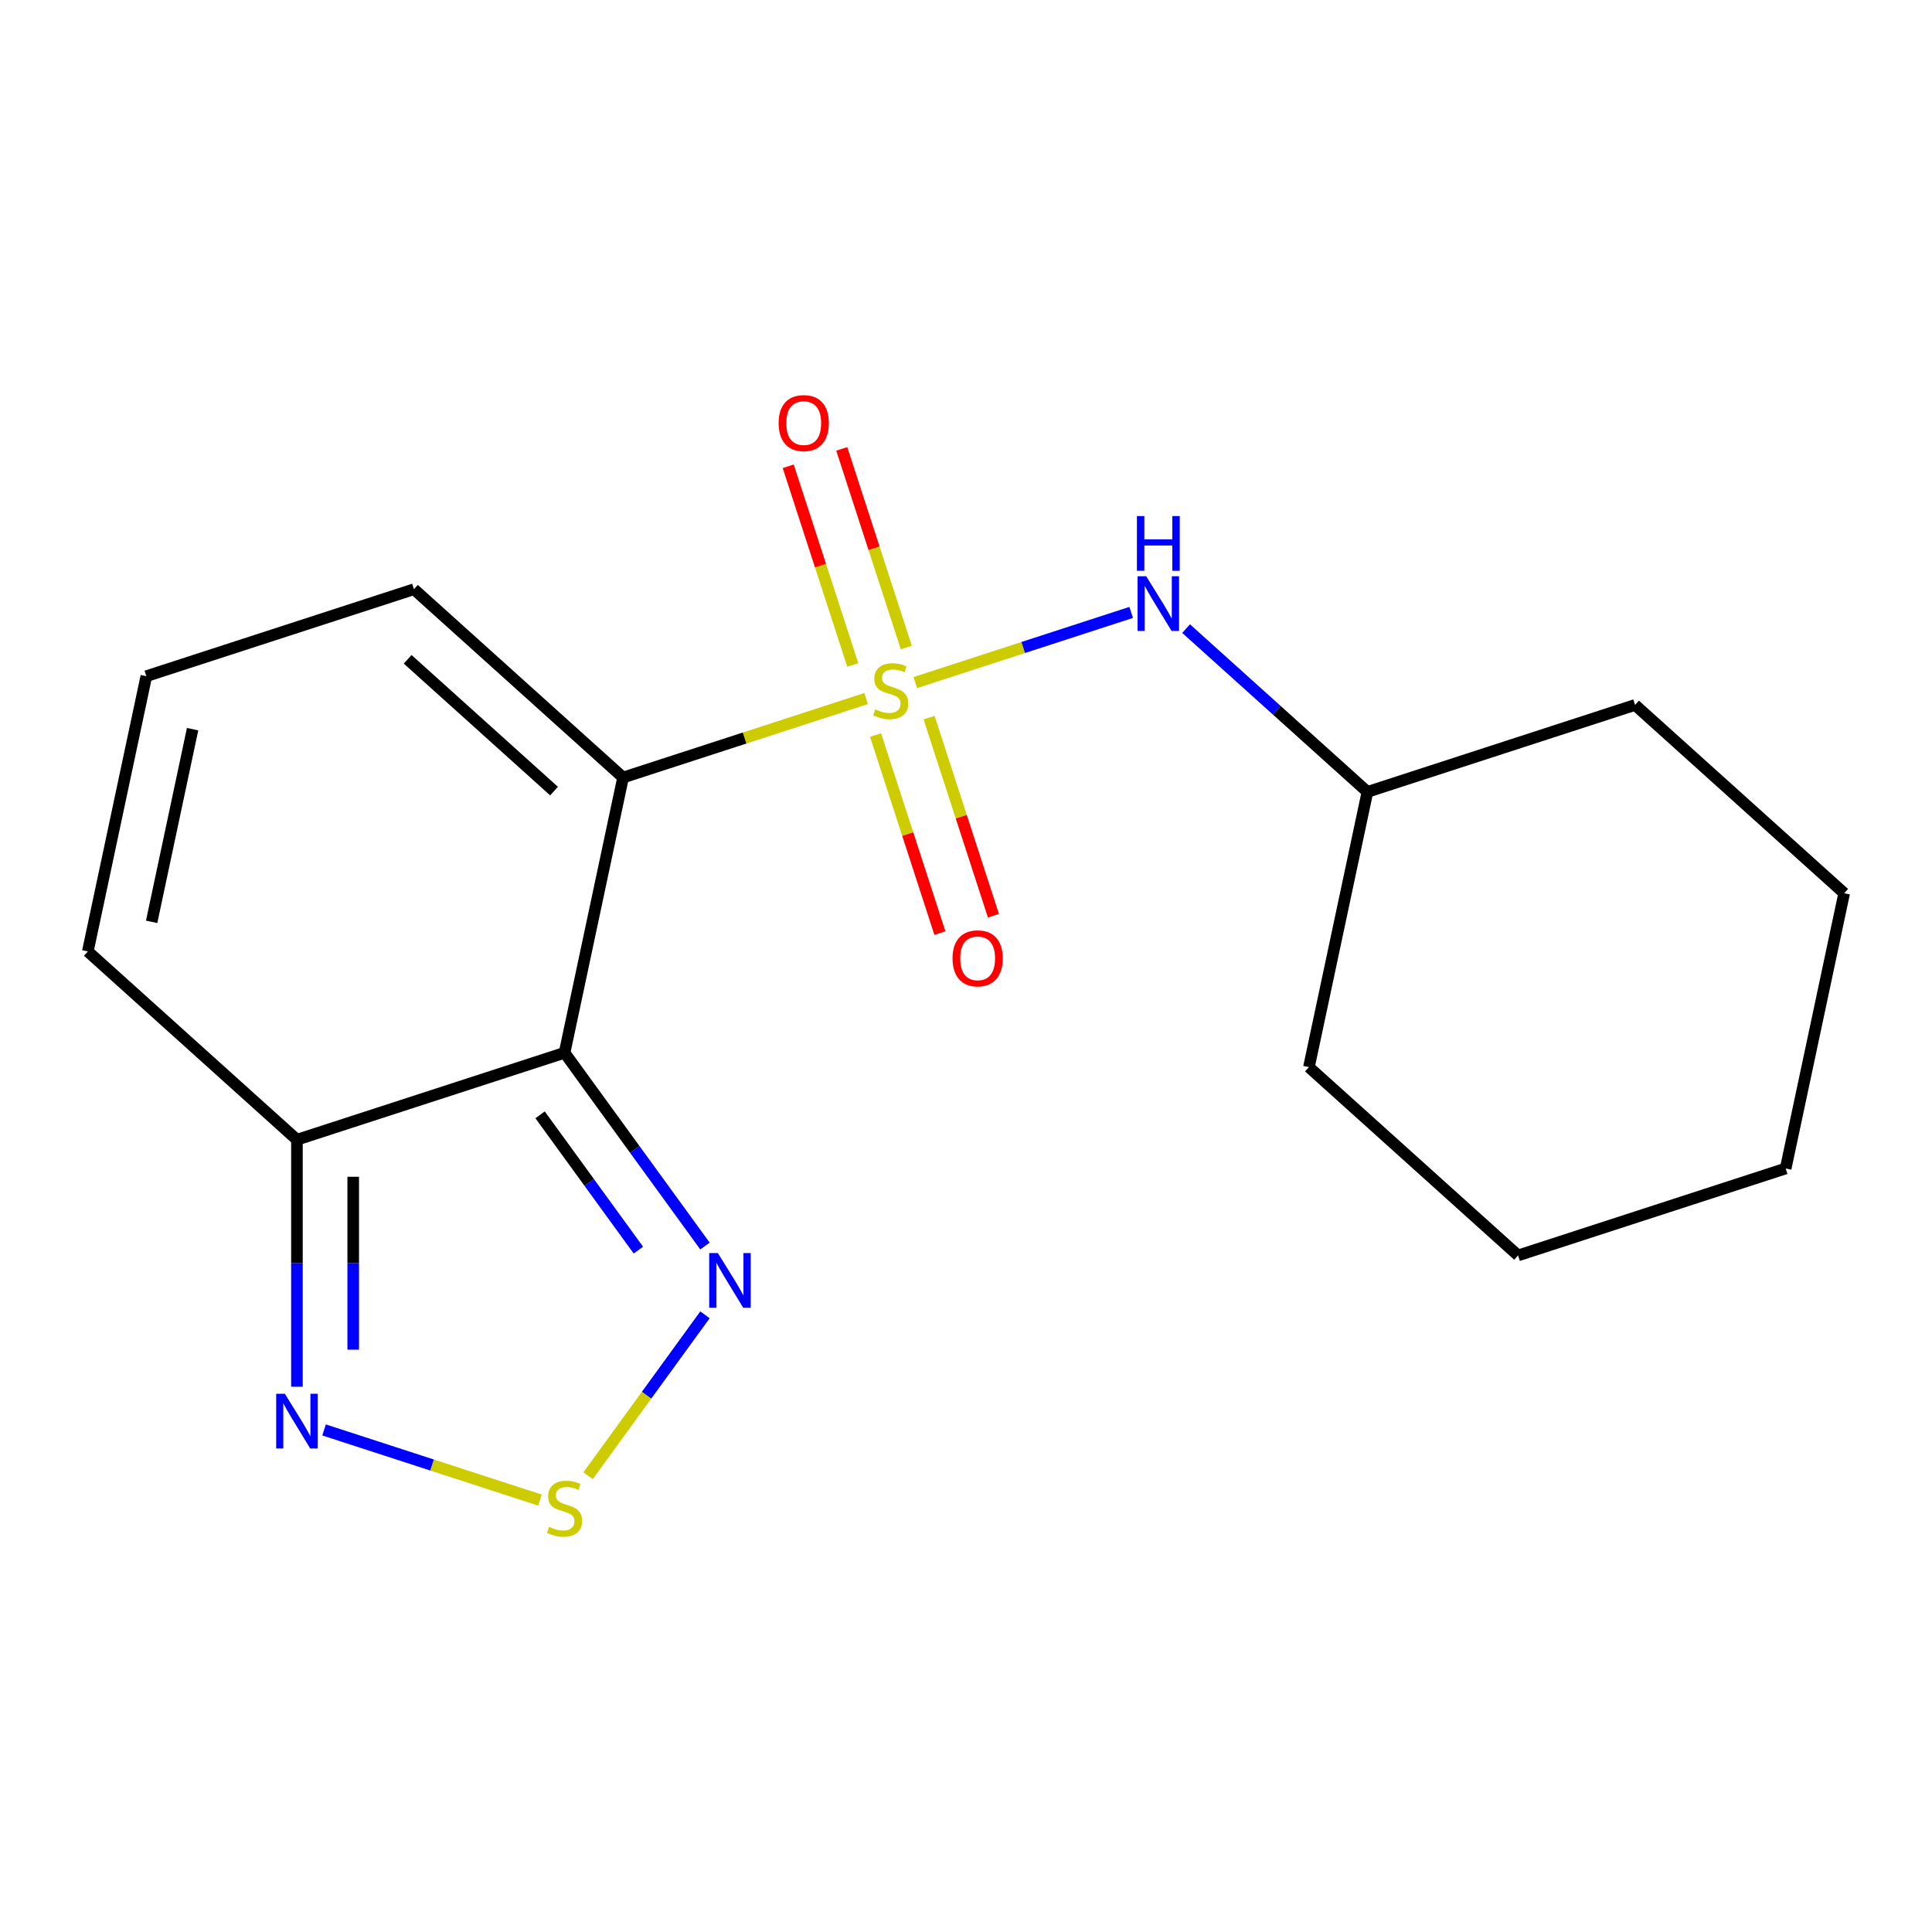 <?xml version='1.0' encoding='iso-8859-1'?>
<svg version='1.1' baseProfile='full'
              xmlns='http://www.w3.org/2000/svg'
                      xmlns:rdkit='http://www.rdkit.org/xml'
                      xmlns:xlink='http://www.w3.org/1999/xlink'
                  xml:space='preserve'
width='1000px' height='1000px' viewBox='0 0 1000 1000'>
<!-- END OF HEADER -->
<rect style='opacity:1.0;fill:#FFFFFF;stroke:none' width='1000' height='1000' x='0' y='0'> </rect>
<path class='bond-0' d='M 448.3,361.568 L 385.4,382.005' style='fill:none;fill-rule:evenodd;stroke:#CCCC00;stroke-width:6px;stroke-linecap:butt;stroke-linejoin:miter;stroke-opacity:1' />
<path class='bond-0' d='M 385.4,382.005 L 322.499,402.443' style='fill:none;fill-rule:evenodd;stroke:#000000;stroke-width:6px;stroke-linecap:butt;stroke-linejoin:miter;stroke-opacity:1' />
<path class='bond-6' d='M 473.743,353.301 L 529.62,335.145' style='fill:none;fill-rule:evenodd;stroke:#CCCC00;stroke-width:6px;stroke-linecap:butt;stroke-linejoin:miter;stroke-opacity:1' />
<path class='bond-6' d='M 529.62,335.145 L 585.497,316.99' style='fill:none;fill-rule:evenodd;stroke:#0000FF;stroke-width:6px;stroke-linecap:butt;stroke-linejoin:miter;stroke-opacity:1' />
<path class='bond-7' d='M 469.103,335.172 L 452.397,283.759' style='fill:none;fill-rule:evenodd;stroke:#CCCC00;stroke-width:6px;stroke-linecap:butt;stroke-linejoin:miter;stroke-opacity:1' />
<path class='bond-7' d='M 452.397,283.759 L 435.692,232.345' style='fill:none;fill-rule:evenodd;stroke:#FF0000;stroke-width:6px;stroke-linecap:butt;stroke-linejoin:miter;stroke-opacity:1' />
<path class='bond-7' d='M 441.398,344.174 L 424.693,292.76' style='fill:none;fill-rule:evenodd;stroke:#CCCC00;stroke-width:6px;stroke-linecap:butt;stroke-linejoin:miter;stroke-opacity:1' />
<path class='bond-7' d='M 424.693,292.76 L 407.988,241.347' style='fill:none;fill-rule:evenodd;stroke:#FF0000;stroke-width:6px;stroke-linecap:butt;stroke-linejoin:miter;stroke-opacity:1' />
<path class='bond-8' d='M 453.187,380.456 L 469.844,431.72' style='fill:none;fill-rule:evenodd;stroke:#CCCC00;stroke-width:6px;stroke-linecap:butt;stroke-linejoin:miter;stroke-opacity:1' />
<path class='bond-8' d='M 469.844,431.72 L 486.5,482.983' style='fill:none;fill-rule:evenodd;stroke:#FF0000;stroke-width:6px;stroke-linecap:butt;stroke-linejoin:miter;stroke-opacity:1' />
<path class='bond-8' d='M 480.892,371.455 L 497.548,422.718' style='fill:none;fill-rule:evenodd;stroke:#CCCC00;stroke-width:6px;stroke-linecap:butt;stroke-linejoin:miter;stroke-opacity:1' />
<path class='bond-8' d='M 497.548,422.718 L 514.204,473.981' style='fill:none;fill-rule:evenodd;stroke:#FF0000;stroke-width:6px;stroke-linecap:butt;stroke-linejoin:miter;stroke-opacity:1' />
<path class='bond-1' d='M 322.499,402.443 L 292.217,544.911' style='fill:none;fill-rule:evenodd;stroke:#000000;stroke-width:6px;stroke-linecap:butt;stroke-linejoin:miter;stroke-opacity:1' />
<path class='bond-9' d='M 322.499,402.443 L 214.259,304.983' style='fill:none;fill-rule:evenodd;stroke:#000000;stroke-width:6px;stroke-linecap:butt;stroke-linejoin:miter;stroke-opacity:1' />
<path class='bond-9' d='M 286.771,409.472 L 211.003,341.25' style='fill:none;fill-rule:evenodd;stroke:#000000;stroke-width:6px;stroke-linecap:butt;stroke-linejoin:miter;stroke-opacity:1' />
<path class='bond-2' d='M 292.217,544.911 L 328.556,594.927' style='fill:none;fill-rule:evenodd;stroke:#000000;stroke-width:6px;stroke-linecap:butt;stroke-linejoin:miter;stroke-opacity:1' />
<path class='bond-2' d='M 328.556,594.927 L 364.895,644.944' style='fill:none;fill-rule:evenodd;stroke:#0000FF;stroke-width:6px;stroke-linecap:butt;stroke-linejoin:miter;stroke-opacity:1' />
<path class='bond-2' d='M 279.551,577.038 L 304.989,612.05' style='fill:none;fill-rule:evenodd;stroke:#000000;stroke-width:6px;stroke-linecap:butt;stroke-linejoin:miter;stroke-opacity:1' />
<path class='bond-2' d='M 304.989,612.05 L 330.426,647.061' style='fill:none;fill-rule:evenodd;stroke:#0000FF;stroke-width:6px;stroke-linecap:butt;stroke-linejoin:miter;stroke-opacity:1' />
<path class='bond-4' d='M 292.217,544.911 L 153.694,589.919' style='fill:none;fill-rule:evenodd;stroke:#000000;stroke-width:6px;stroke-linecap:butt;stroke-linejoin:miter;stroke-opacity:1' />
<path class='bond-3' d='M 364.895,680.546 L 334.641,722.187' style='fill:none;fill-rule:evenodd;stroke:#0000FF;stroke-width:6px;stroke-linecap:butt;stroke-linejoin:miter;stroke-opacity:1' />
<path class='bond-3' d='M 334.641,722.187 L 304.388,763.827' style='fill:none;fill-rule:evenodd;stroke:#CCCC00;stroke-width:6px;stroke-linecap:butt;stroke-linejoin:miter;stroke-opacity:1' />
<path class='bond-19' d='M 279.495,776.446 L 223.618,758.29' style='fill:none;fill-rule:evenodd;stroke:#CCCC00;stroke-width:6px;stroke-linecap:butt;stroke-linejoin:miter;stroke-opacity:1' />
<path class='bond-19' d='M 223.618,758.29 L 167.741,740.135' style='fill:none;fill-rule:evenodd;stroke:#0000FF;stroke-width:6px;stroke-linecap:butt;stroke-linejoin:miter;stroke-opacity:1' />
<path class='bond-5' d='M 153.694,589.919 L 153.694,653.844' style='fill:none;fill-rule:evenodd;stroke:#000000;stroke-width:6px;stroke-linecap:butt;stroke-linejoin:miter;stroke-opacity:1' />
<path class='bond-5' d='M 153.694,653.844 L 153.694,717.769' style='fill:none;fill-rule:evenodd;stroke:#0000FF;stroke-width:6px;stroke-linecap:butt;stroke-linejoin:miter;stroke-opacity:1' />
<path class='bond-5' d='M 182.824,609.097 L 182.824,653.844' style='fill:none;fill-rule:evenodd;stroke:#000000;stroke-width:6px;stroke-linecap:butt;stroke-linejoin:miter;stroke-opacity:1' />
<path class='bond-5' d='M 182.824,653.844 L 182.824,698.592' style='fill:none;fill-rule:evenodd;stroke:#0000FF;stroke-width:6px;stroke-linecap:butt;stroke-linejoin:miter;stroke-opacity:1' />
<path class='bond-18' d='M 153.694,589.919 L 45.455,492.46' style='fill:none;fill-rule:evenodd;stroke:#000000;stroke-width:6px;stroke-linecap:butt;stroke-linejoin:miter;stroke-opacity:1' />
<path class='bond-12' d='M 613.925,325.374 L 660.854,367.63' style='fill:none;fill-rule:evenodd;stroke:#0000FF;stroke-width:6px;stroke-linecap:butt;stroke-linejoin:miter;stroke-opacity:1' />
<path class='bond-12' d='M 660.854,367.63 L 707.783,409.885' style='fill:none;fill-rule:evenodd;stroke:#000000;stroke-width:6px;stroke-linecap:butt;stroke-linejoin:miter;stroke-opacity:1' />
<path class='bond-10' d='M 214.259,304.983 L 75.737,349.992' style='fill:none;fill-rule:evenodd;stroke:#000000;stroke-width:6px;stroke-linecap:butt;stroke-linejoin:miter;stroke-opacity:1' />
<path class='bond-11' d='M 75.737,349.992 L 45.455,492.46' style='fill:none;fill-rule:evenodd;stroke:#000000;stroke-width:6px;stroke-linecap:butt;stroke-linejoin:miter;stroke-opacity:1' />
<path class='bond-11' d='M 99.688,377.419 L 78.491,477.146' style='fill:none;fill-rule:evenodd;stroke:#000000;stroke-width:6px;stroke-linecap:butt;stroke-linejoin:miter;stroke-opacity:1' />
<path class='bond-13' d='M 707.783,409.885 L 677.501,552.353' style='fill:none;fill-rule:evenodd;stroke:#000000;stroke-width:6px;stroke-linecap:butt;stroke-linejoin:miter;stroke-opacity:1' />
<path class='bond-14' d='M 707.783,409.885 L 846.306,364.876' style='fill:none;fill-rule:evenodd;stroke:#000000;stroke-width:6px;stroke-linecap:butt;stroke-linejoin:miter;stroke-opacity:1' />
<path class='bond-15' d='M 677.501,552.353 L 785.741,649.813' style='fill:none;fill-rule:evenodd;stroke:#000000;stroke-width:6px;stroke-linecap:butt;stroke-linejoin:miter;stroke-opacity:1' />
<path class='bond-16' d='M 846.306,364.876 L 954.545,462.336' style='fill:none;fill-rule:evenodd;stroke:#000000;stroke-width:6px;stroke-linecap:butt;stroke-linejoin:miter;stroke-opacity:1' />
<path class='bond-20' d='M 785.741,649.813 L 924.263,604.804' style='fill:none;fill-rule:evenodd;stroke:#000000;stroke-width:6px;stroke-linecap:butt;stroke-linejoin:miter;stroke-opacity:1' />
<path class='bond-17' d='M 954.545,462.336 L 924.263,604.804' style='fill:none;fill-rule:evenodd;stroke:#000000;stroke-width:6px;stroke-linecap:butt;stroke-linejoin:miter;stroke-opacity:1' />
<path  class='atom-0' d='M 453.021 367.154
Q 453.341 367.274, 454.661 367.834
Q 455.981 368.394, 457.421 368.754
Q 458.901 369.074, 460.341 369.074
Q 463.021 369.074, 464.581 367.794
Q 466.141 366.474, 466.141 364.194
Q 466.141 362.634, 465.341 361.674
Q 464.581 360.714, 463.381 360.194
Q 462.181 359.674, 460.181 359.074
Q 457.661 358.314, 456.141 357.594
Q 454.661 356.874, 453.581 355.354
Q 452.541 353.834, 452.541 351.274
Q 452.541 347.714, 454.941 345.514
Q 457.381 343.314, 462.181 343.314
Q 465.461 343.314, 469.181 344.874
L 468.261 347.954
Q 464.861 346.554, 462.301 346.554
Q 459.541 346.554, 458.021 347.714
Q 456.501 348.834, 456.541 350.794
Q 456.541 352.314, 457.301 353.234
Q 458.101 354.154, 459.221 354.674
Q 460.381 355.194, 462.301 355.794
Q 464.861 356.594, 466.381 357.394
Q 467.901 358.194, 468.981 359.834
Q 470.101 361.434, 470.101 364.194
Q 470.101 368.114, 467.461 370.234
Q 464.861 372.314, 460.501 372.314
Q 457.981 372.314, 456.061 371.754
Q 454.181 371.234, 451.941 370.314
L 453.021 367.154
' fill='#CCCC00'/>
<path  class='atom-3' d='M 371.568 648.585
L 380.848 663.585
Q 381.768 665.065, 383.248 667.745
Q 384.728 670.425, 384.808 670.585
L 384.808 648.585
L 388.568 648.585
L 388.568 676.905
L 384.688 676.905
L 374.728 660.505
Q 373.568 658.585, 372.328 656.385
Q 371.128 654.185, 370.768 653.505
L 370.768 676.905
L 367.088 676.905
L 367.088 648.585
L 371.568 648.585
' fill='#0000FF'/>
<path  class='atom-4' d='M 284.217 790.299
Q 284.537 790.419, 285.857 790.979
Q 287.177 791.539, 288.617 791.899
Q 290.097 792.219, 291.537 792.219
Q 294.217 792.219, 295.777 790.939
Q 297.337 789.619, 297.337 787.339
Q 297.337 785.779, 296.537 784.819
Q 295.777 783.859, 294.577 783.339
Q 293.377 782.819, 291.377 782.219
Q 288.857 781.459, 287.337 780.739
Q 285.857 780.019, 284.777 778.499
Q 283.737 776.979, 283.737 774.419
Q 283.737 770.859, 286.137 768.659
Q 288.577 766.459, 293.377 766.459
Q 296.657 766.459, 300.377 768.019
L 299.457 771.099
Q 296.057 769.699, 293.497 769.699
Q 290.737 769.699, 289.217 770.859
Q 287.697 771.979, 287.737 773.939
Q 287.737 775.459, 288.497 776.379
Q 289.297 777.299, 290.417 777.819
Q 291.577 778.339, 293.497 778.939
Q 296.057 779.739, 297.577 780.539
Q 299.097 781.339, 300.177 782.979
Q 301.297 784.579, 301.297 787.339
Q 301.297 791.259, 298.657 793.379
Q 296.057 795.459, 291.697 795.459
Q 289.177 795.459, 287.257 794.899
Q 285.377 794.379, 283.137 793.459
L 284.217 790.299
' fill='#CCCC00'/>
<path  class='atom-6' d='M 147.434 721.41
L 156.714 736.41
Q 157.634 737.89, 159.114 740.57
Q 160.594 743.25, 160.674 743.41
L 160.674 721.41
L 164.434 721.41
L 164.434 749.73
L 160.554 749.73
L 150.594 733.33
Q 149.434 731.41, 148.194 729.21
Q 146.994 727.01, 146.634 726.33
L 146.634 749.73
L 142.954 749.73
L 142.954 721.41
L 147.434 721.41
' fill='#0000FF'/>
<path  class='atom-7' d='M 593.284 298.266
L 602.564 313.266
Q 603.484 314.746, 604.964 317.426
Q 606.444 320.106, 606.524 320.266
L 606.524 298.266
L 610.284 298.266
L 610.284 326.586
L 606.404 326.586
L 596.444 310.186
Q 595.284 308.266, 594.044 306.066
Q 592.844 303.866, 592.484 303.186
L 592.484 326.586
L 588.804 326.586
L 588.804 298.266
L 593.284 298.266
' fill='#0000FF'/>
<path  class='atom-7' d='M 588.464 267.114
L 592.304 267.114
L 592.304 279.154
L 606.784 279.154
L 606.784 267.114
L 610.624 267.114
L 610.624 295.434
L 606.784 295.434
L 606.784 282.354
L 592.304 282.354
L 592.304 295.434
L 588.464 295.434
L 588.464 267.114
' fill='#0000FF'/>
<path  class='atom-8' d='M 403.013 218.992
Q 403.013 212.192, 406.373 208.392
Q 409.733 204.592, 416.013 204.592
Q 422.293 204.592, 425.653 208.392
Q 429.013 212.192, 429.013 218.992
Q 429.013 225.872, 425.613 229.792
Q 422.213 233.672, 416.013 233.672
Q 409.773 233.672, 406.373 229.792
Q 403.013 225.912, 403.013 218.992
M 416.013 230.472
Q 420.333 230.472, 422.653 227.592
Q 425.013 224.672, 425.013 218.992
Q 425.013 213.432, 422.653 210.632
Q 420.333 207.792, 416.013 207.792
Q 411.693 207.792, 409.333 210.592
Q 407.013 213.392, 407.013 218.992
Q 407.013 224.712, 409.333 227.592
Q 411.693 230.472, 416.013 230.472
' fill='#FF0000'/>
<path  class='atom-9' d='M 493.03 496.036
Q 493.03 489.236, 496.39 485.436
Q 499.75 481.636, 506.03 481.636
Q 512.31 481.636, 515.67 485.436
Q 519.03 489.236, 519.03 496.036
Q 519.03 502.916, 515.63 506.836
Q 512.23 510.716, 506.03 510.716
Q 499.79 510.716, 496.39 506.836
Q 493.03 502.956, 493.03 496.036
M 506.03 507.516
Q 510.35 507.516, 512.67 504.636
Q 515.03 501.716, 515.03 496.036
Q 515.03 490.476, 512.67 487.676
Q 510.35 484.836, 506.03 484.836
Q 501.71 484.836, 499.35 487.636
Q 497.03 490.436, 497.03 496.036
Q 497.03 501.756, 499.35 504.636
Q 501.71 507.516, 506.03 507.516
' fill='#FF0000'/>
</svg>
